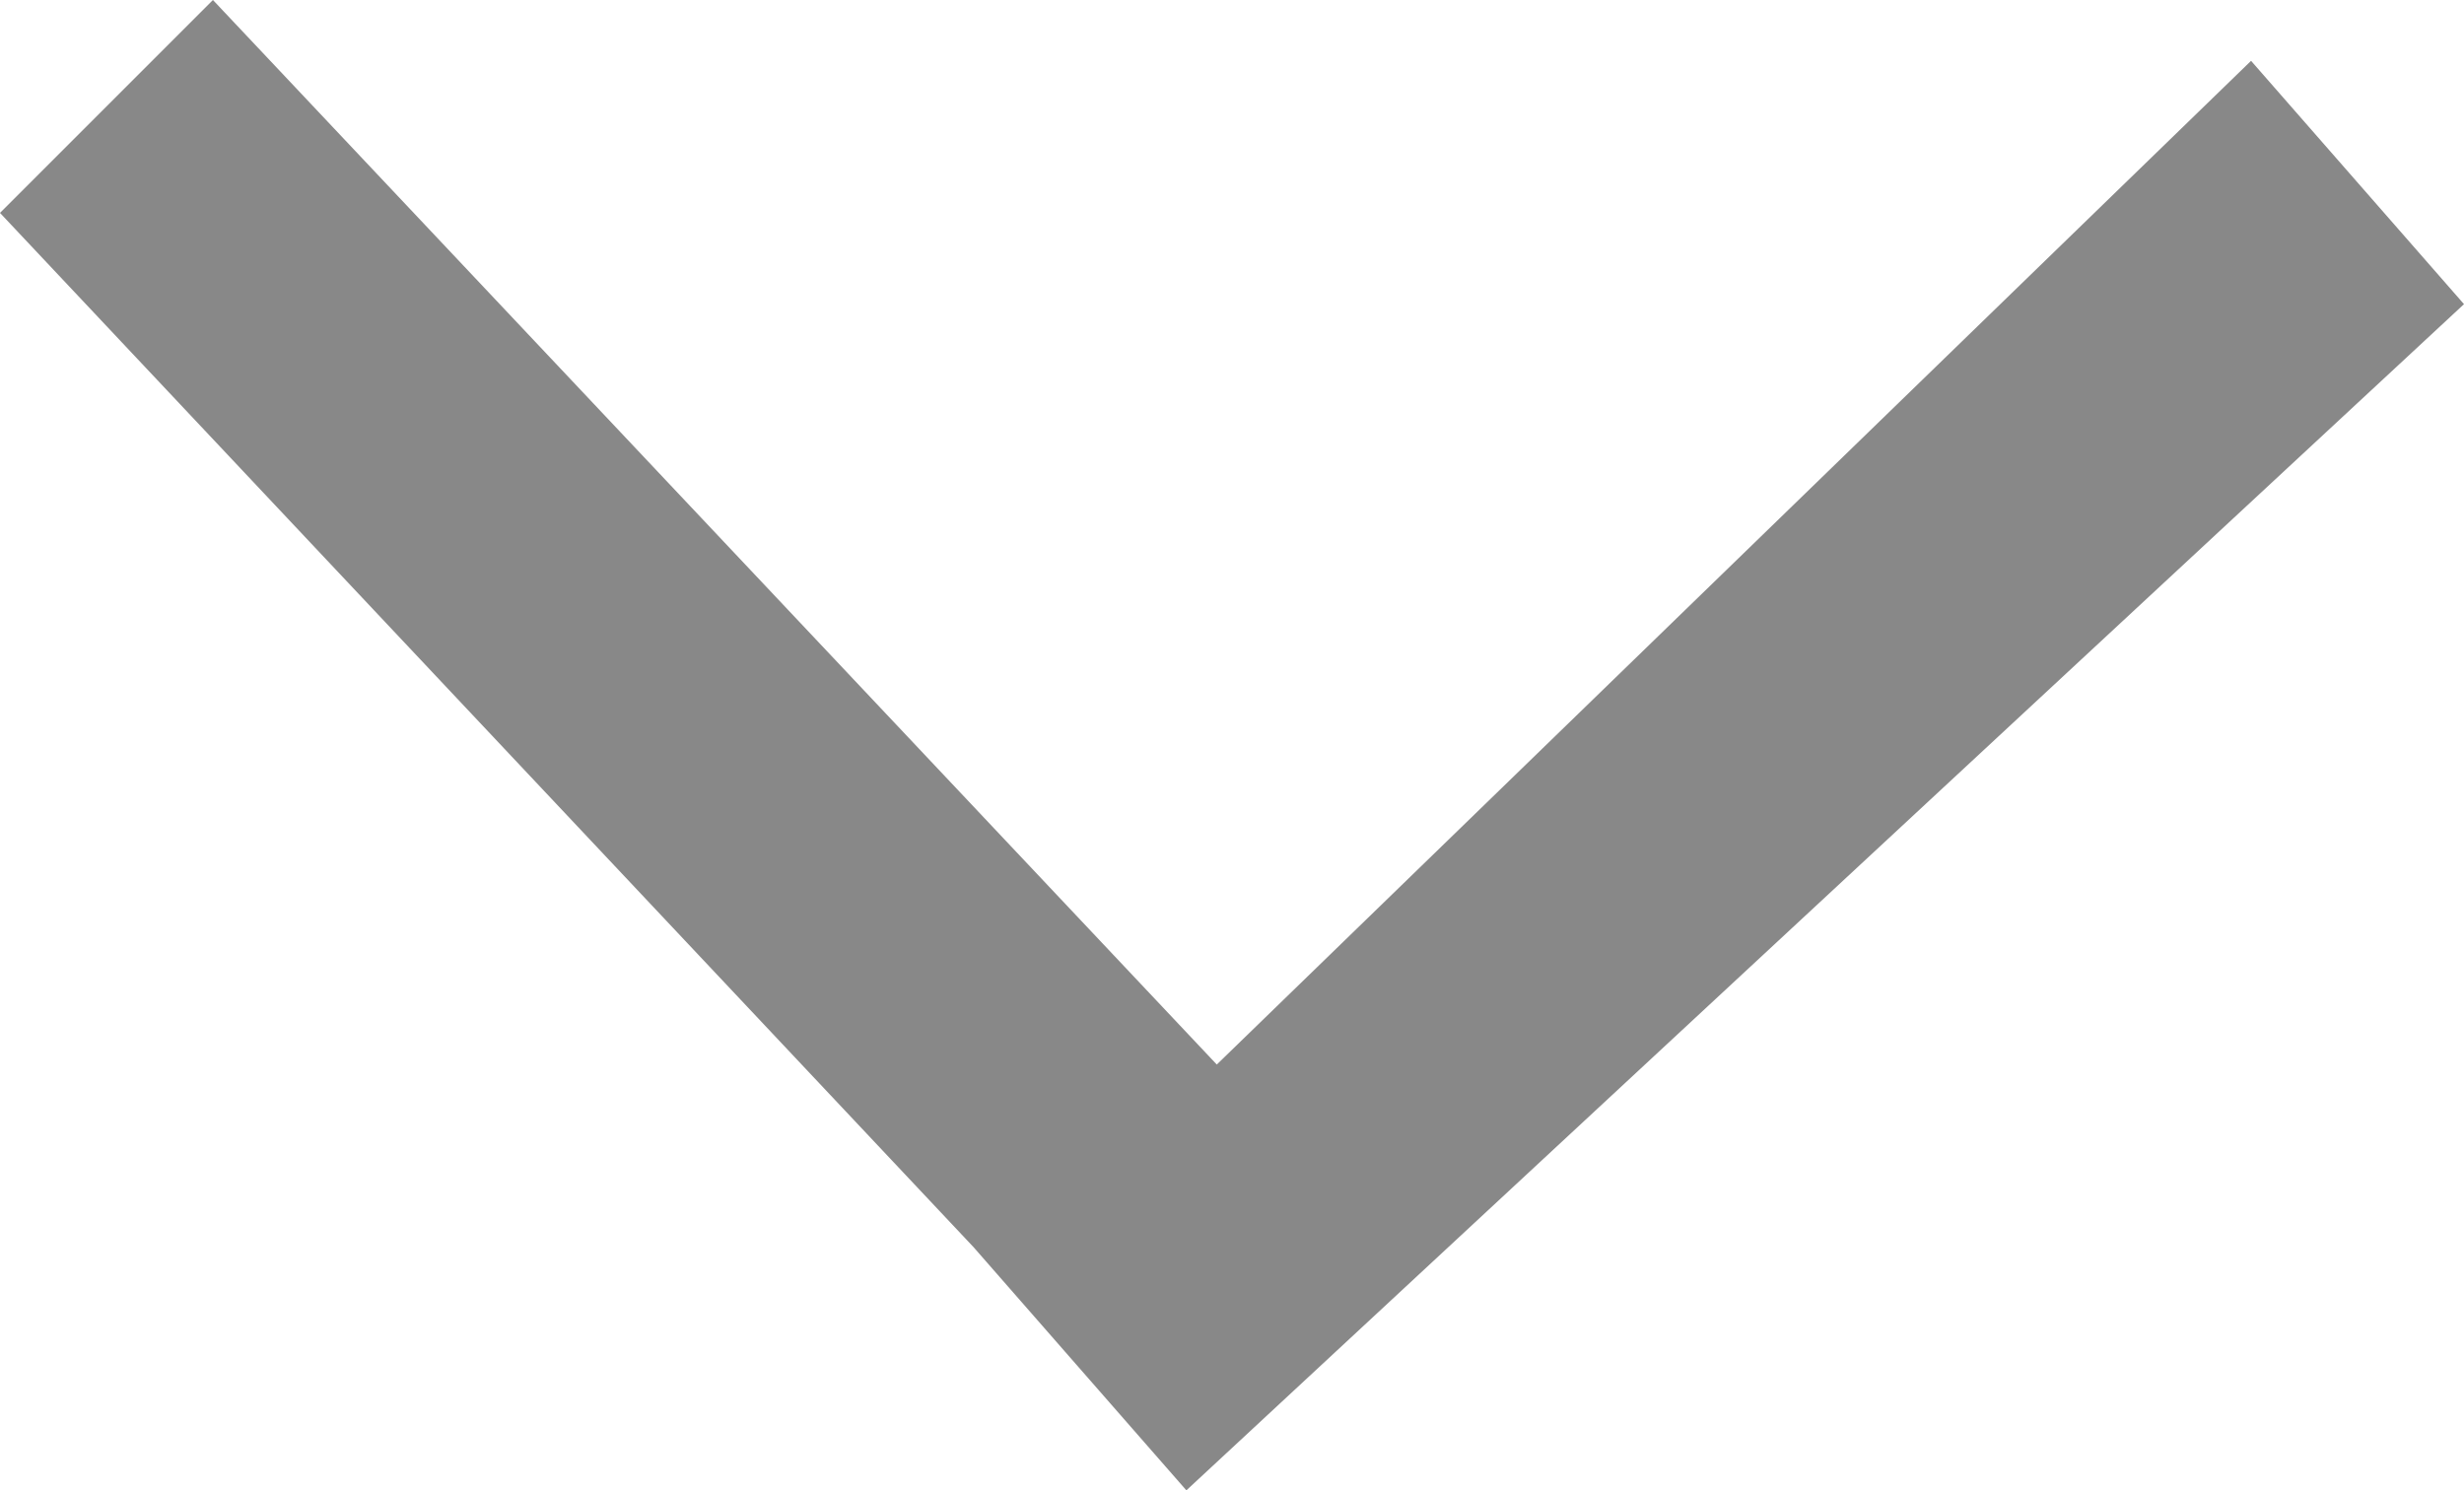 <?xml version="1.0" encoding="utf-8"?>
<!-- Generator: Adobe Illustrator 23.0.3, SVG Export Plug-In . SVG Version: 6.00 Build 0)  -->
<svg version="1.1" xmlns="http://www.w3.org/2000/svg" xmlns:xlink="http://www.w3.org/1999/xlink" x="0px" y="0px"
	 viewBox="0 0 8.1 4.9" style="enable-background:new 0 0 8.1 4.9;" xml:space="preserve">
<style type="text/css">
	.st0{fill:#888888;}
</style>
<g id="Layer_1">
</g>
<g id="Layer_423">
	<polygon class="st0" points="7.4,0.2 4,3.5 0.7,0 0,0.7 3.2,4.1 3.2,4.1 3.9,4.9 8.1,1 	"/>
</g>
</svg>
